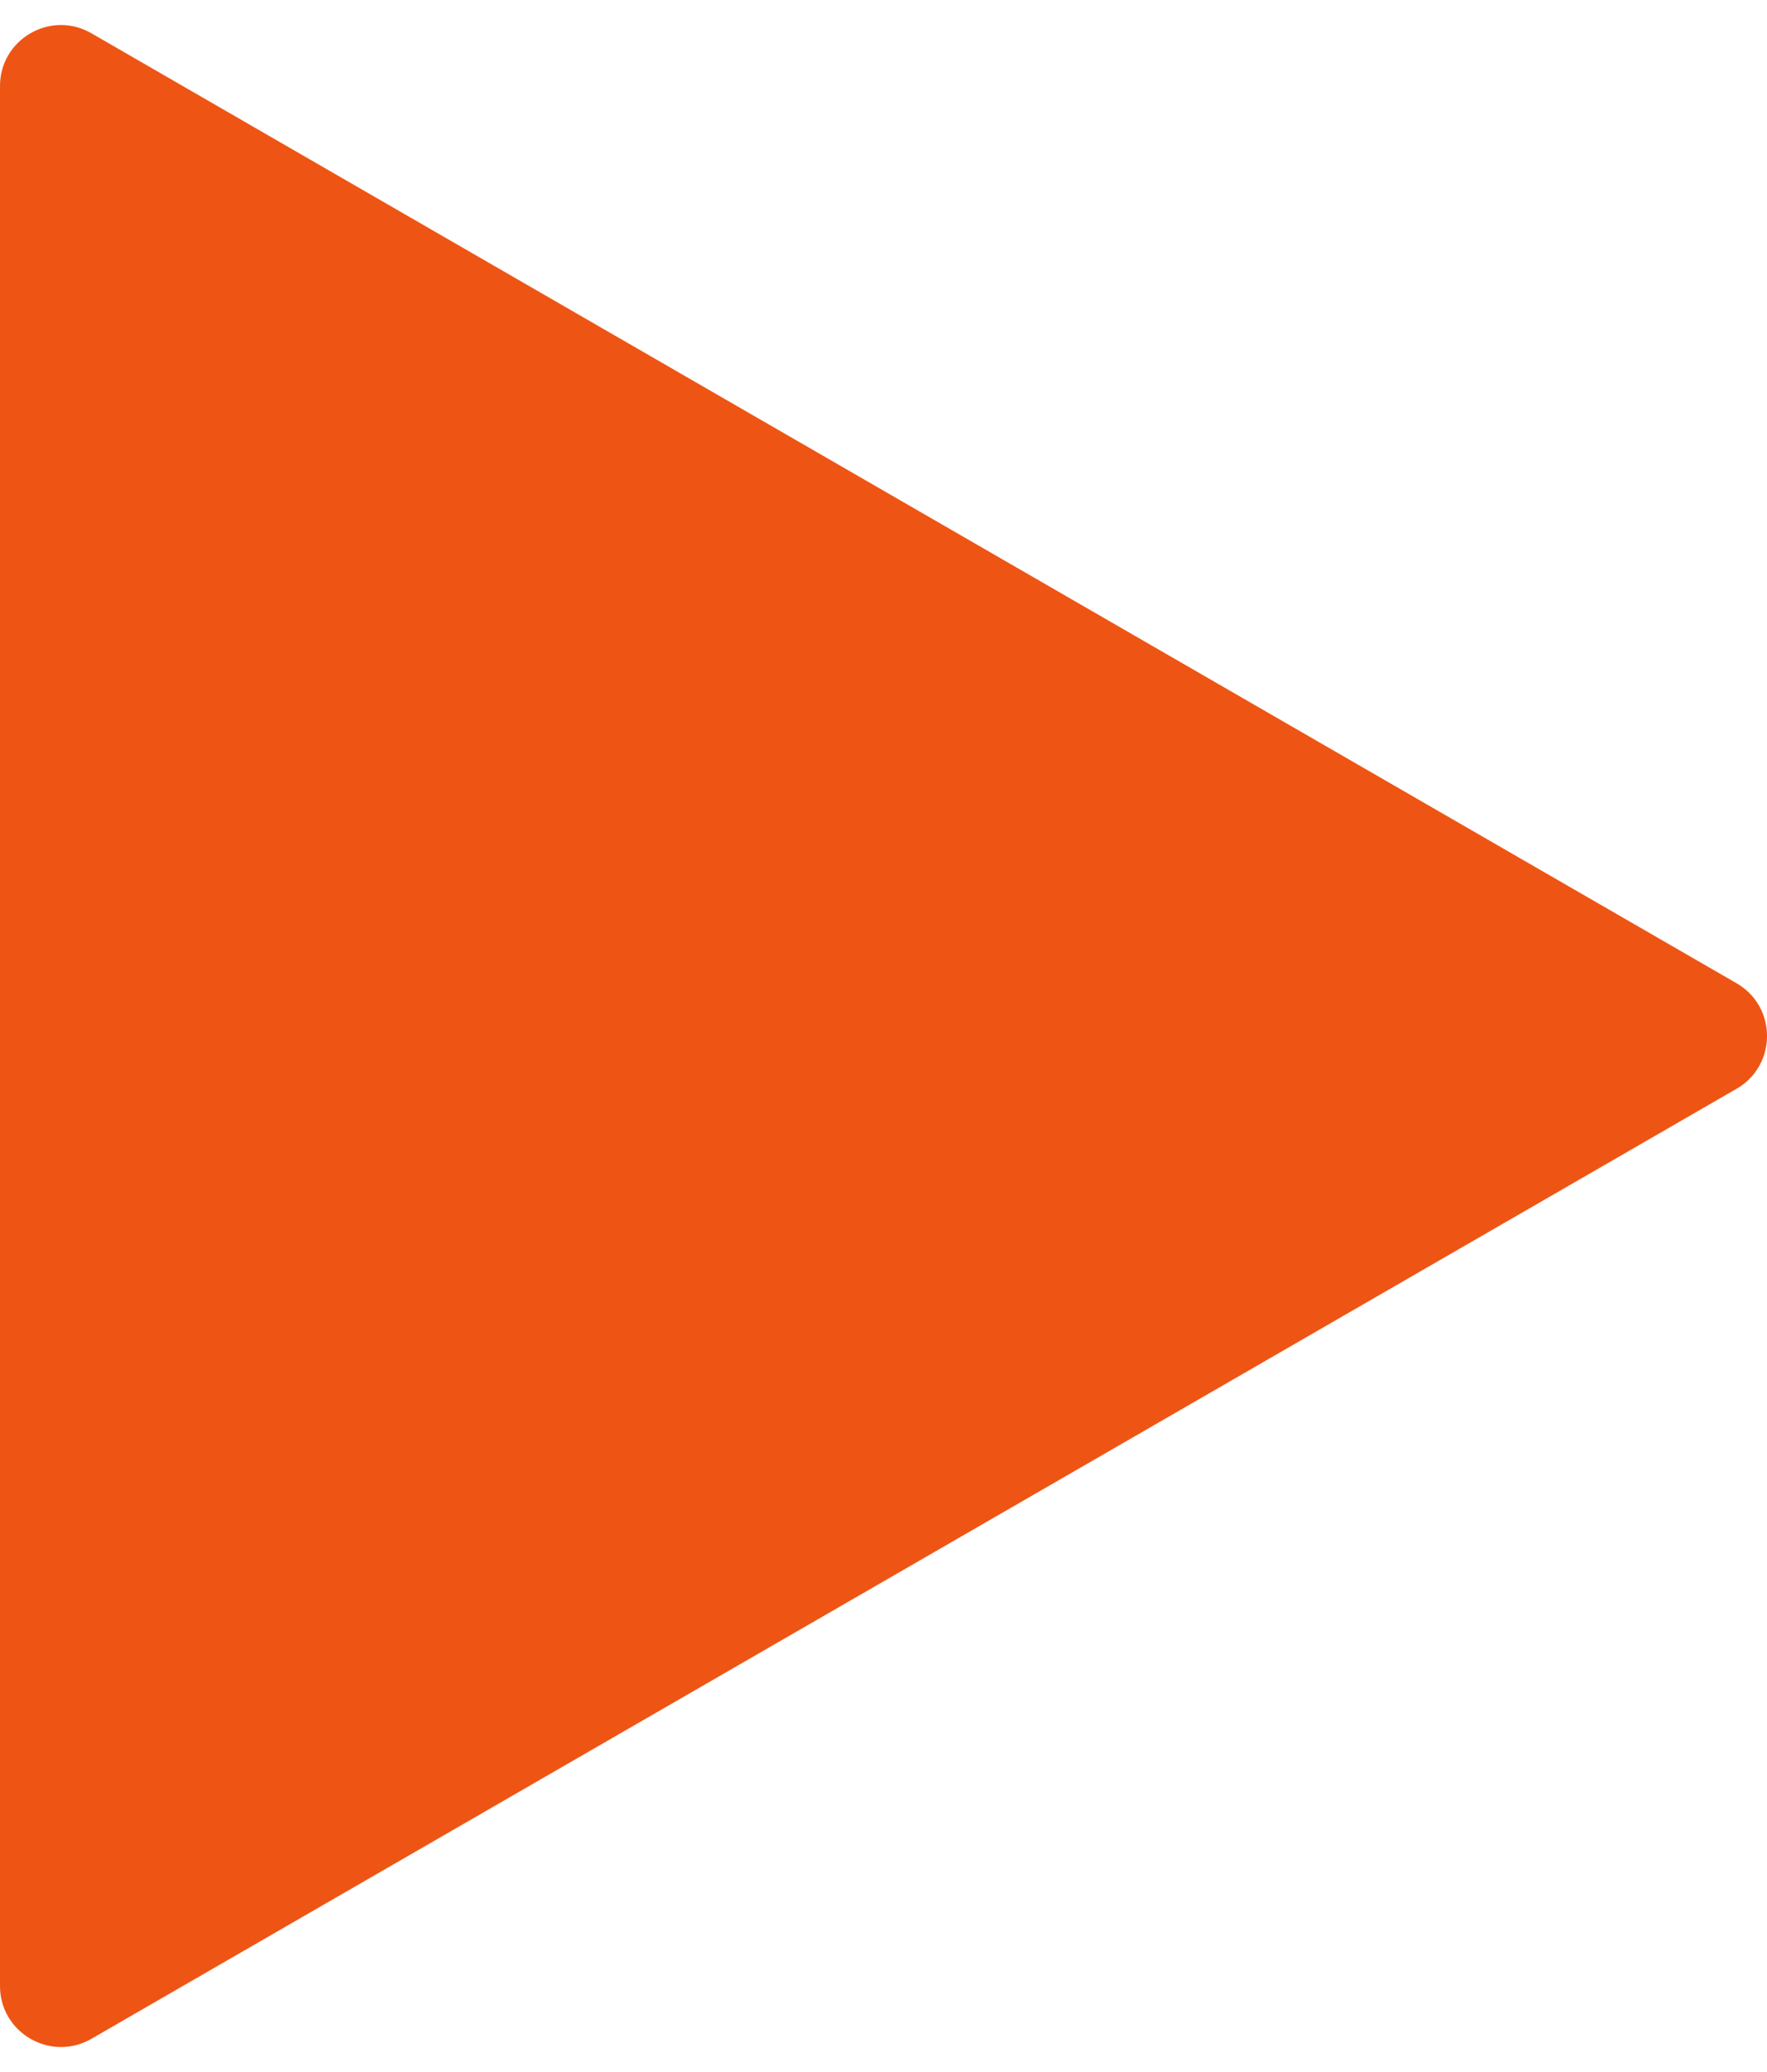 <svg width="29" height="34" viewBox="0 0 29 34" fill="none" xmlns="http://www.w3.org/2000/svg">
<path d="M28.5 16.134C29.167 16.519 29.167 17.481 28.5 17.866L1.5 33.455C0.833 33.839 -1.58927e-06 33.358 -1.55562e-06 32.589L-1.92835e-07 1.412C-1.59186e-07 0.642 0.833 0.161 1.5 0.546L28.5 16.134Z" fill="#EE5514"/>
</svg>

